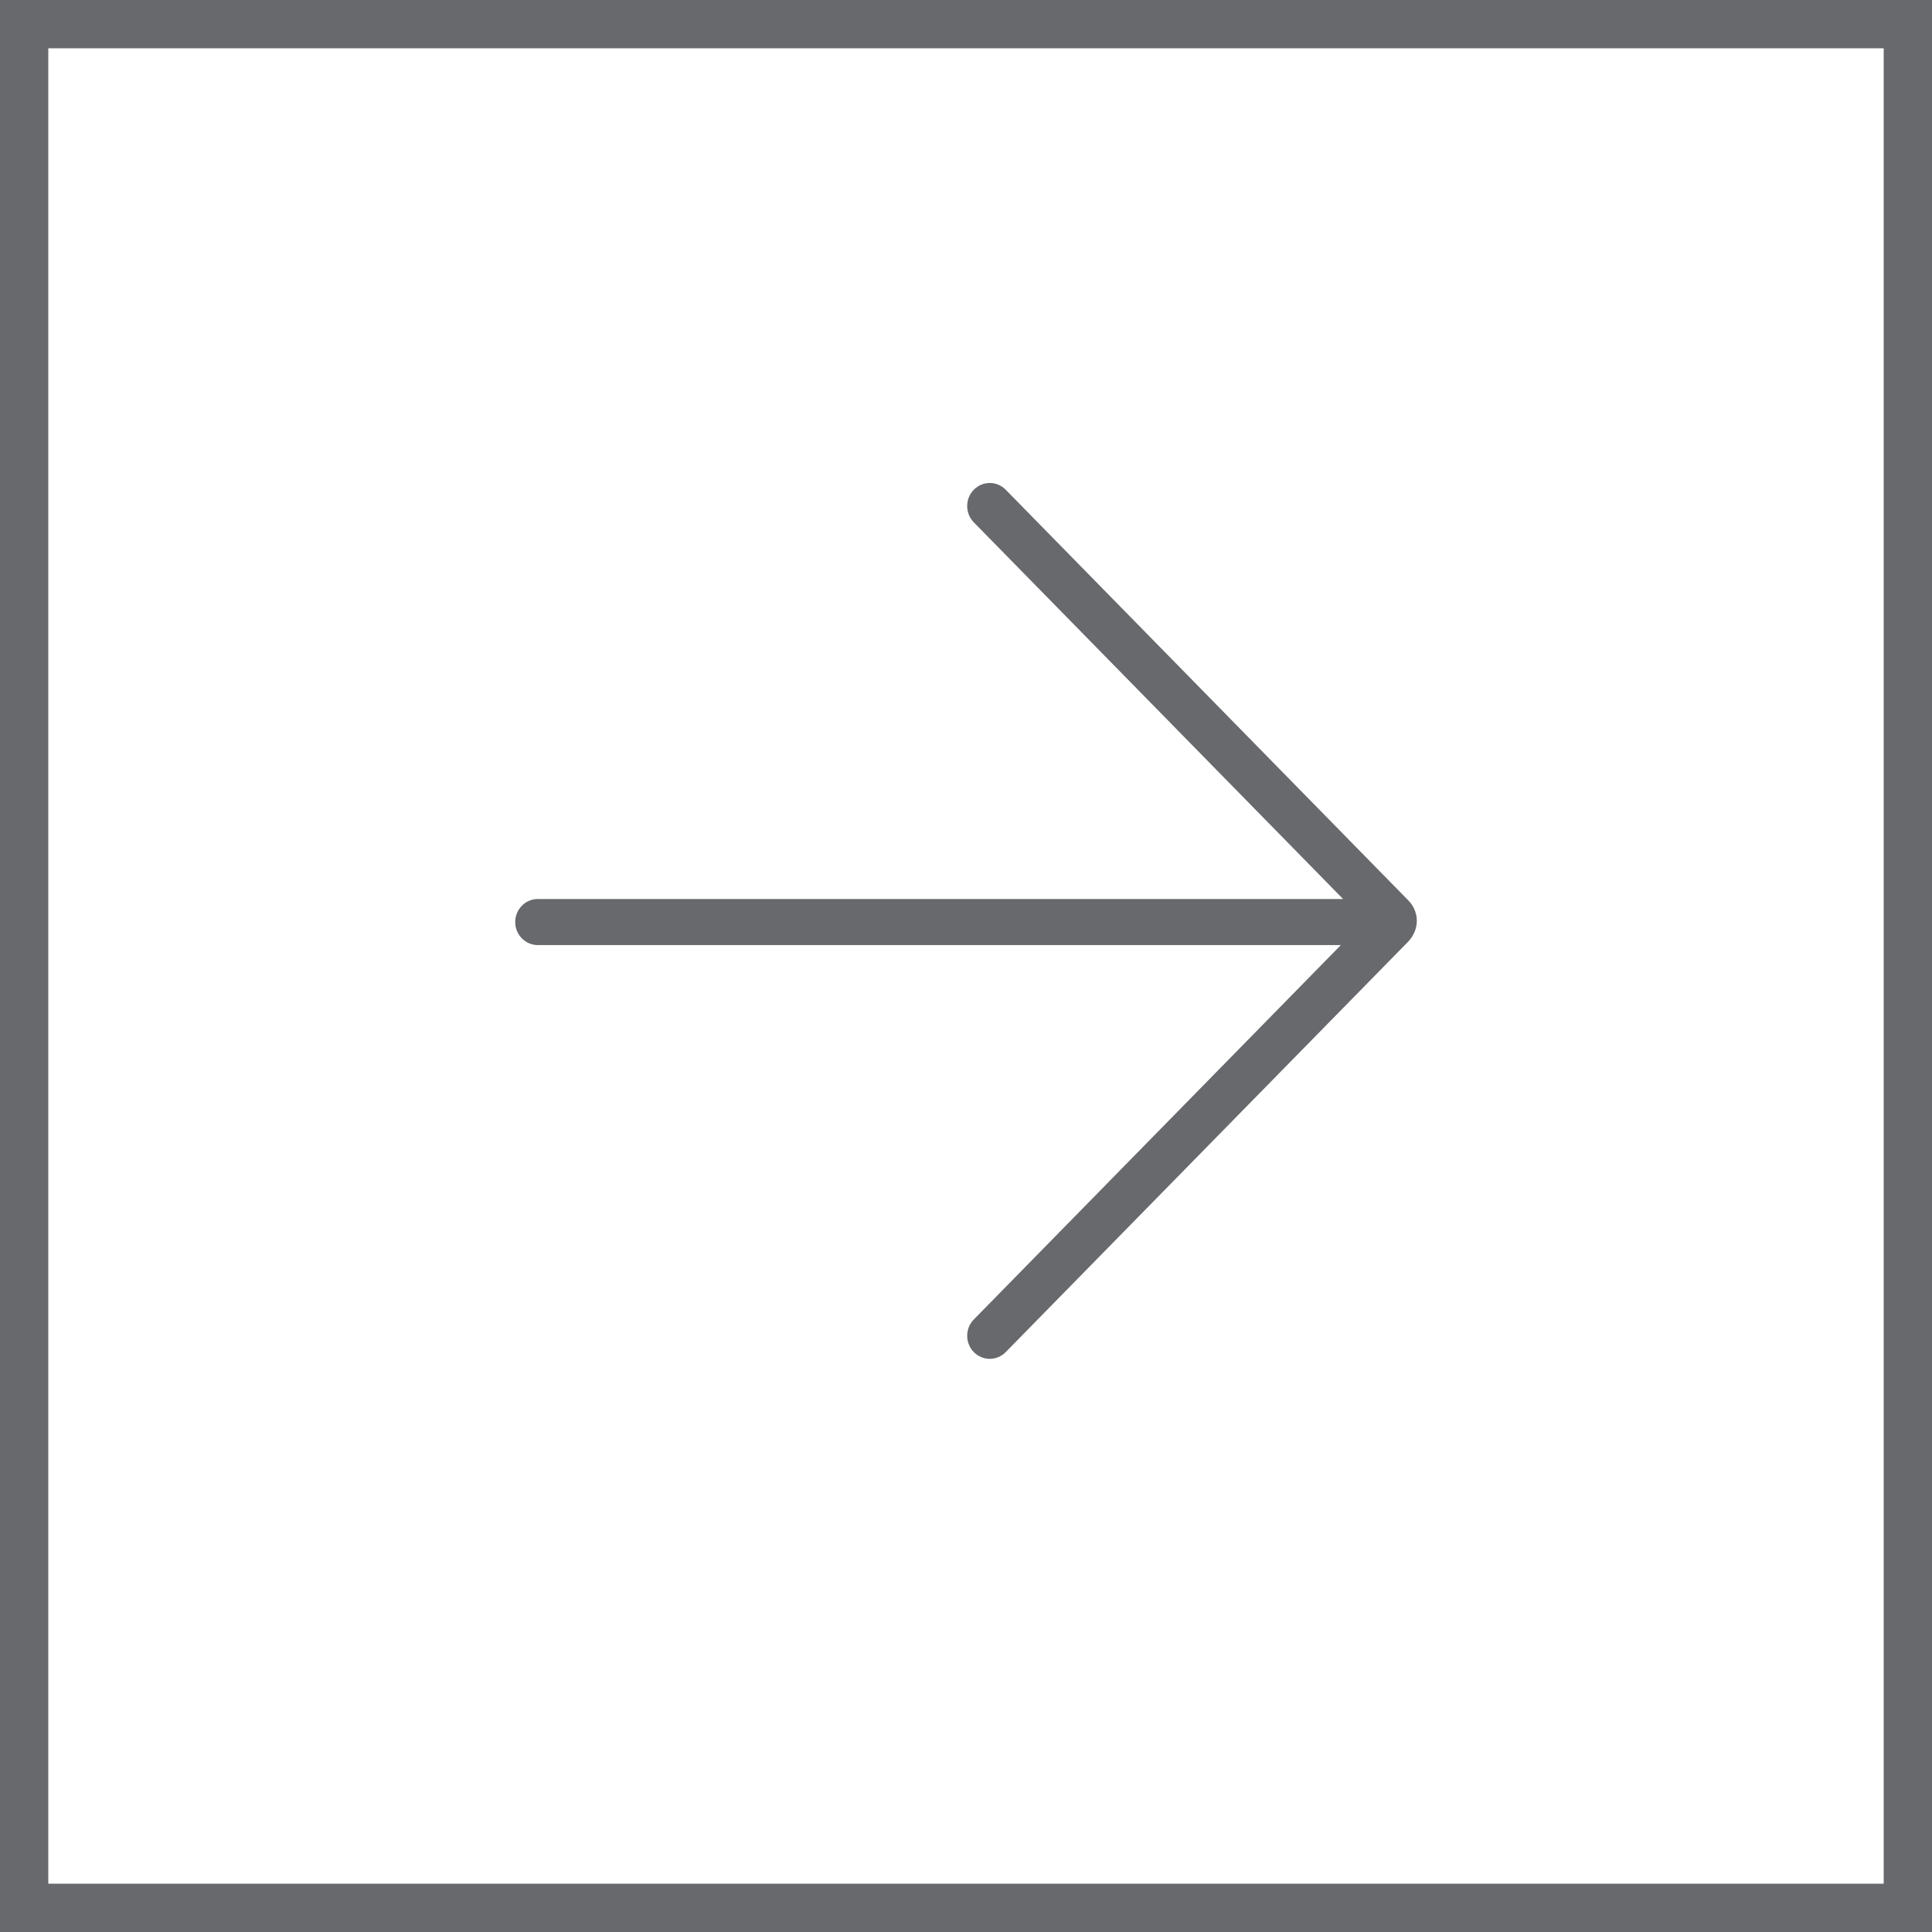 <svg width="40px" height="40px" viewBox="0 0 40 40" version="1.1" xmlns="http://www.w3.org/2000/svg"
    xmlns:xlink="http://www.w3.org/1999/xlink">
    <title>Function/Right-01</title>
    <g id="Mobil-Table" stroke="none" stroke-width="1" fill="none" fill-rule="evenodd">
        <g id="Mobil-1" transform="translate(-136, -20)">
            <g id="Function/Right-01" transform="translate(136, 20)">
                <rect id="Rectangle" stroke="#67696D" x="0.5" y="0.5" width="39" height="39"></rect>
                <g id="005-right-arrow" fill-rule="evenodd" transform="translate(10.667, 10)"
                    fill="#67696D">
                    <path
                        d="M18.478,8.629 L10.156,0.14 C9.973,-0.047 9.677,-0.047 9.494,0.14 C9.312,0.326 9.312,0.628 9.494,0.814 L17.14,8.613 L0.468,8.613 C0.21,8.613 0,8.826 0,9.09 C0,9.354 0.21,9.567 0.468,9.567 L17.094,9.567 L9.494,17.319 C9.312,17.505 9.312,17.807 9.494,17.993 C9.678,18.18 9.972,18.18 10.156,17.993 L18.479,9.505 C18.504,9.481 18.687,9.297 18.665,9.018 C18.647,8.797 18.513,8.662 18.478,8.629 L18.478,8.629 Z"
                        id="Fill-6_1_" fill-rule="nonzero"></path>
                </g>
            </g>
        </g>
    </g>
</svg>